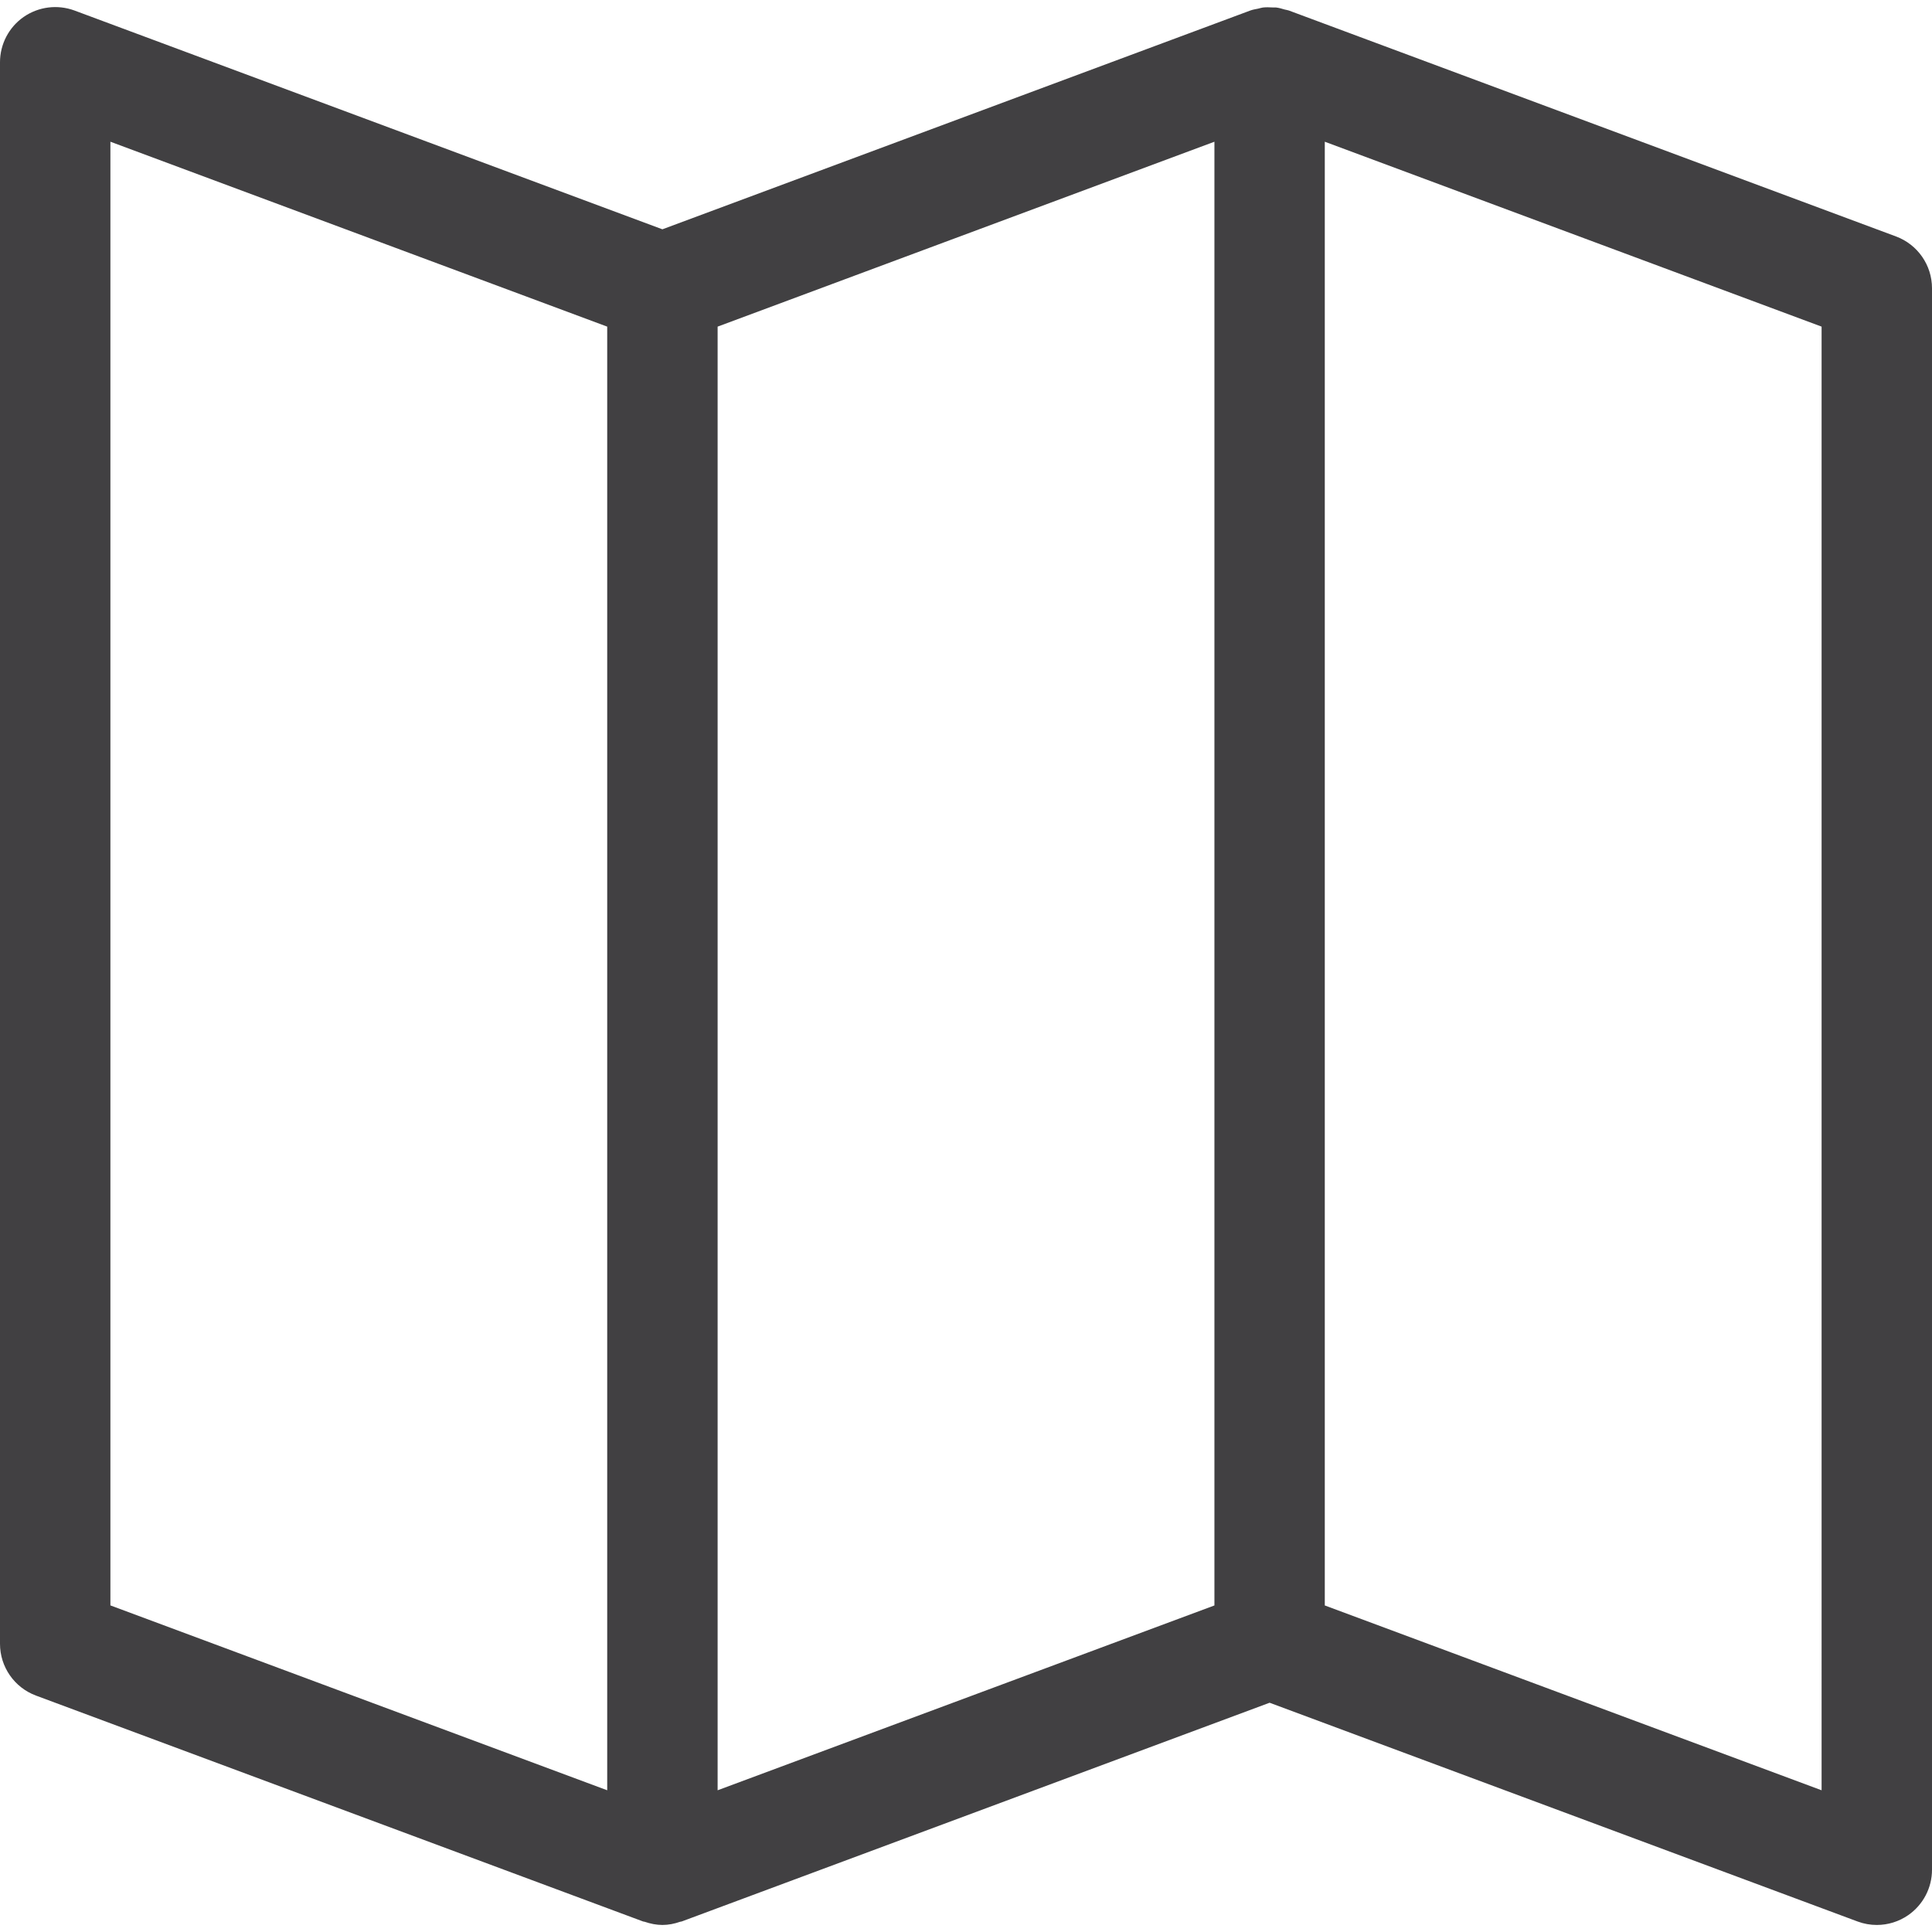 <?xml version="1.0" encoding="utf-8"?>
<!-- Generator: Adobe Illustrator 28.0.0, SVG Export Plug-In . SVG Version: 6.00 Build 0)  -->
<svg version="1.1" id="Icons" xmlns="http://www.w3.org/2000/svg" xmlns:xlink="http://www.w3.org/1999/xlink" x="0px" y="0px"
	 viewBox="0 0 48 48" enable-background="new 0 0 48 48" xml:space="preserve">
<g>
	<path fill="#414042" d="M47.107,5.875L32.021,0.261c-0.033-0.012-0.068-0.015-0.102-0.024c-0.072-0.021-0.143-0.043-0.217-0.051
		c-0.029-0.003-0.058,0.001-0.087-0.001c-0.08-0.004-0.16-0.008-0.24,0.002c-0.039,0.005-0.076,0.019-0.114,0.027
		c-0.066,0.014-0.133,0.023-0.197,0.047L16.457,5.697L1.85,0.261C1.428,0.106,0.958,0.165,0.589,0.42C0.22,0.676,0,1.098,0,1.547
		V40.84c0,0.573,0.356,1.086,0.893,1.286l15.086,5.613c0.011,0.004,0.023,0.002,0.035,0.006c0.143,0.049,0.292,0.08,0.443,0.08
		c0.151,0,0.3-0.03,0.443-0.08c0.011-0.004,0.023-0.002,0.035-0.006l14.608-5.435l14.608,5.435c0.155,0.058,0.317,0.086,0.478,0.086
		c0.276,0,0.549-0.083,0.782-0.245C47.78,47.323,48,46.902,48,46.453V7.161C48,6.588,47.644,6.076,47.107,5.875z M2.743,3.521
		l12.343,4.594v36.364L2.743,39.886V3.521z M17.829,8.115l12.343-4.594v36.366l-12.343,4.592V8.115z M45.257,44.479l-12.343-4.592
		V3.521l12.343,4.594V44.479z"/>
</g>
</svg>
